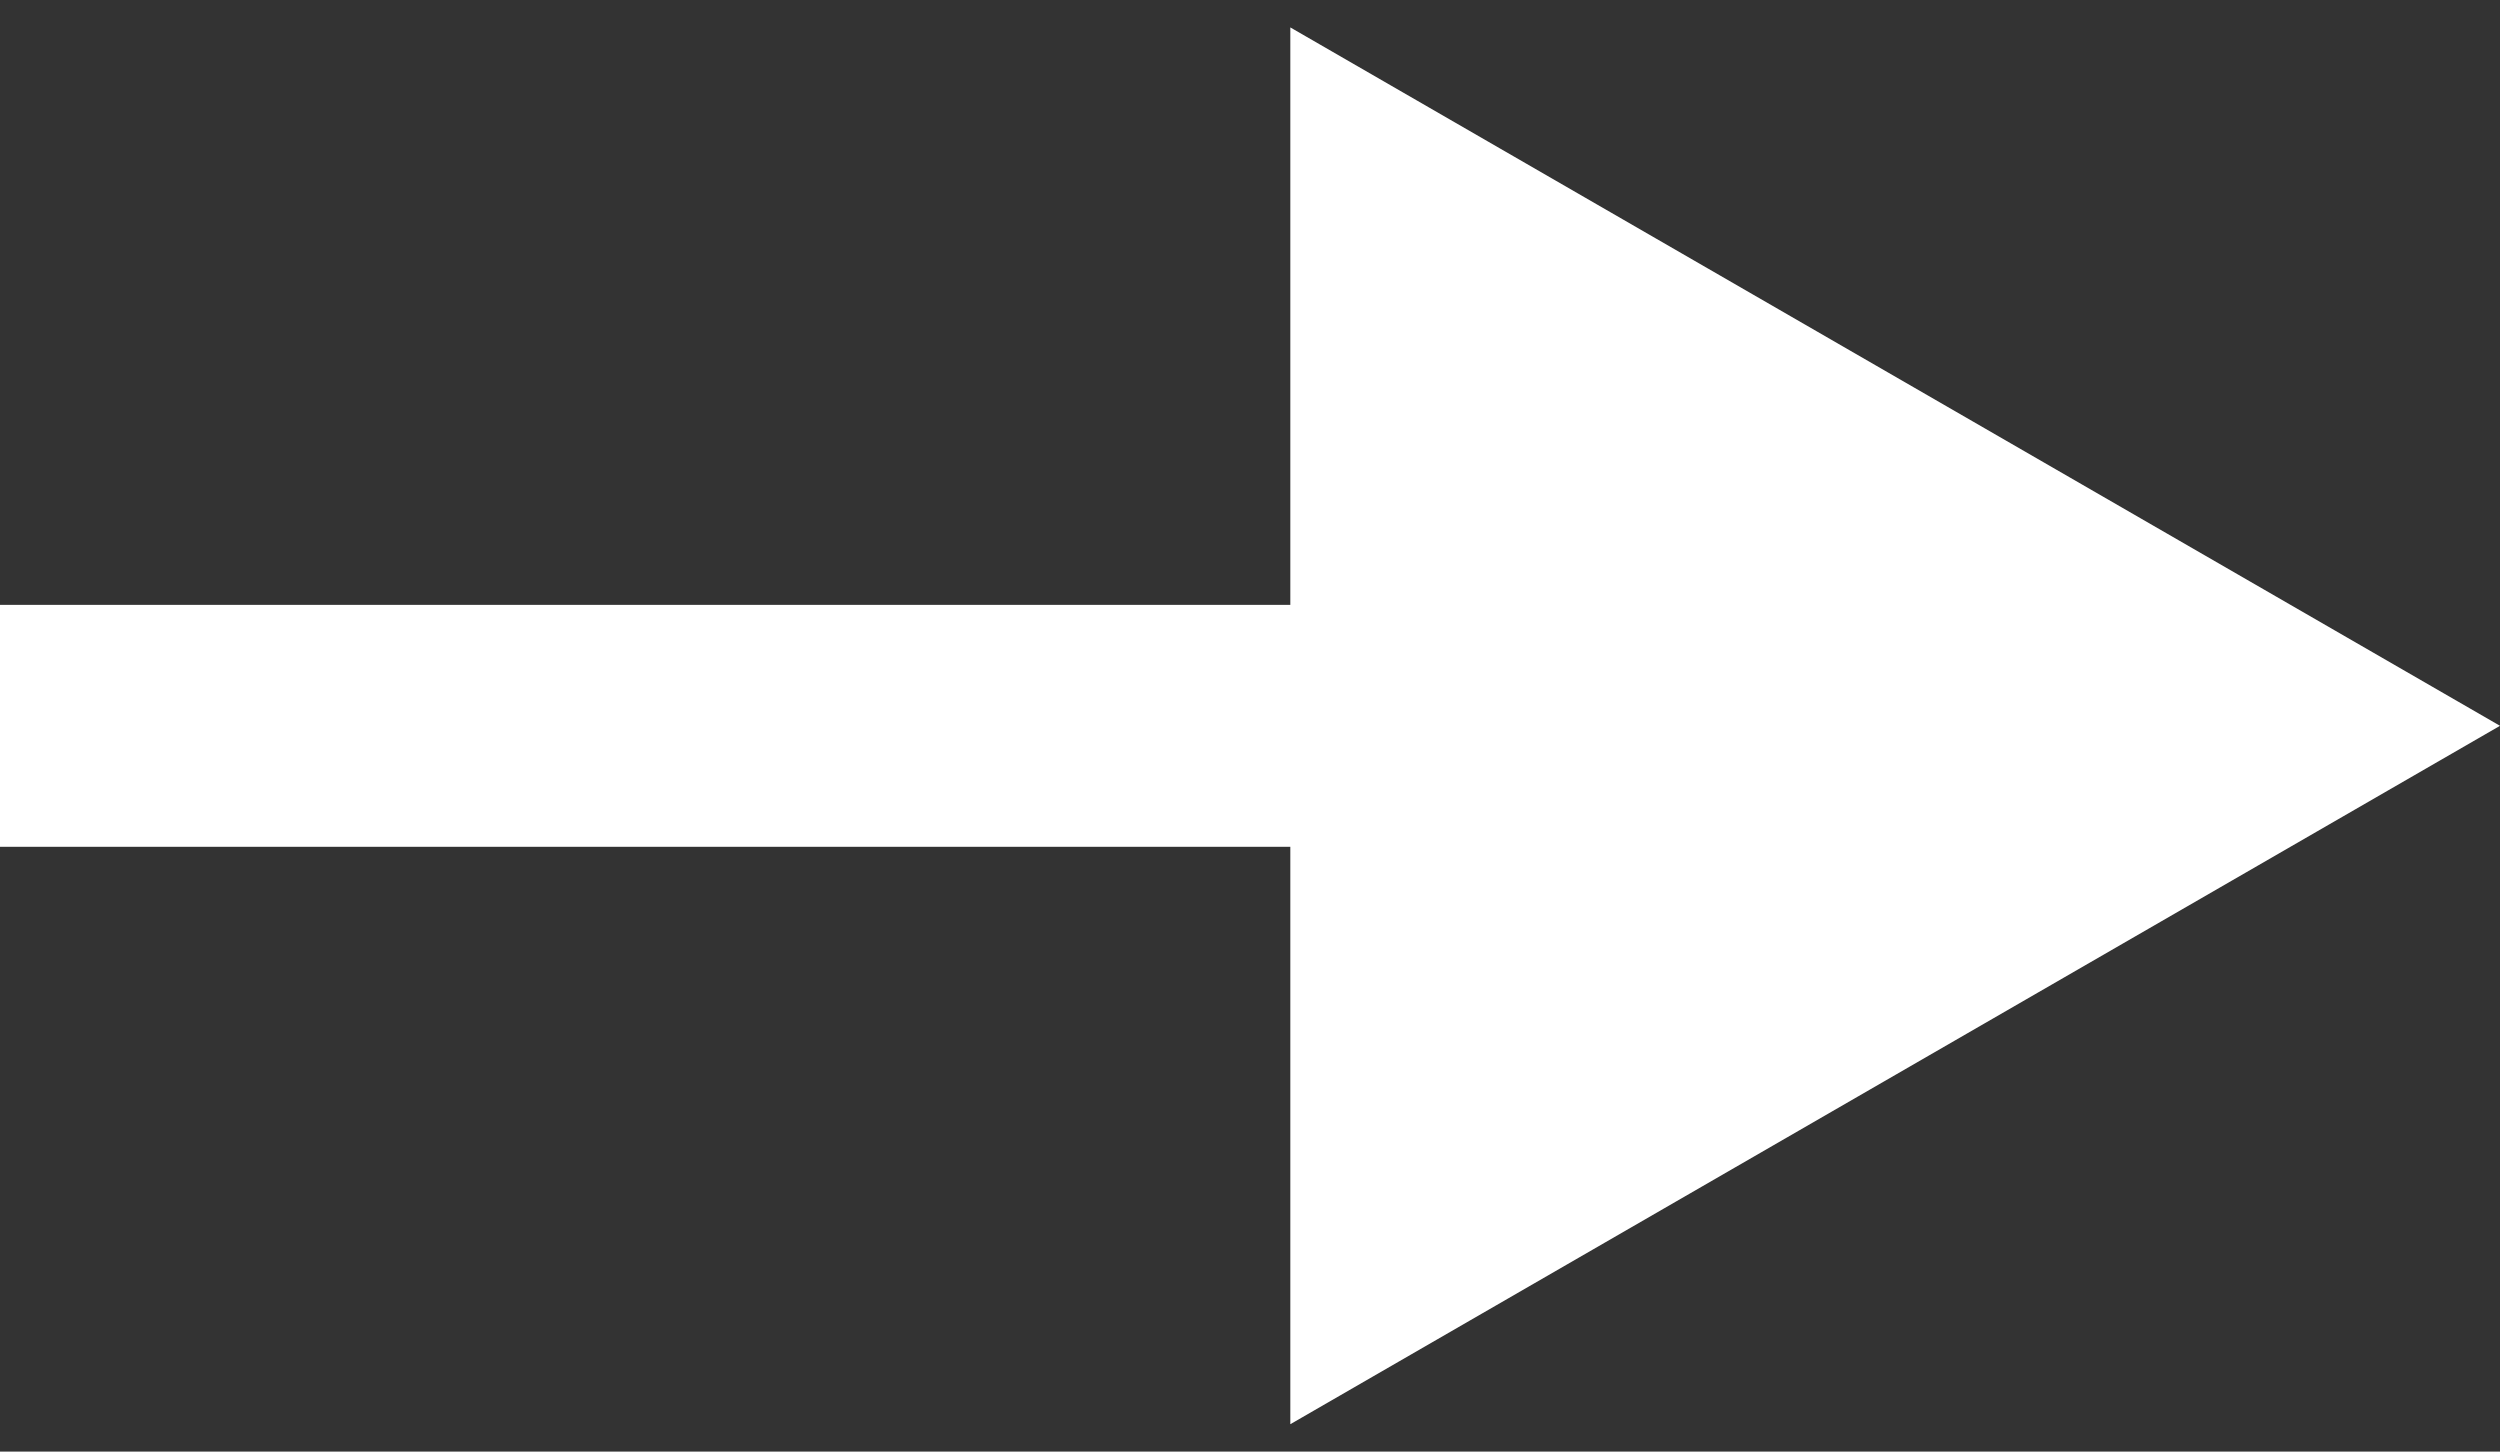 <?xml version="1.0" encoding="UTF-8"?> <svg xmlns="http://www.w3.org/2000/svg" width="31" height="18" viewBox="0 0 31 18" fill="none"><rect x="0" y="0" width="31" height="18" fill="#333333" stroke="none"/> <path d="M31 9L16 0.34L16 17.66L31 9ZM1.31134e-07 10.5L17.5 10.5L17.5 7.5L-1.31134e-07 7.5L1.31134e-07 10.5Z" fill="white"></path> </svg> 